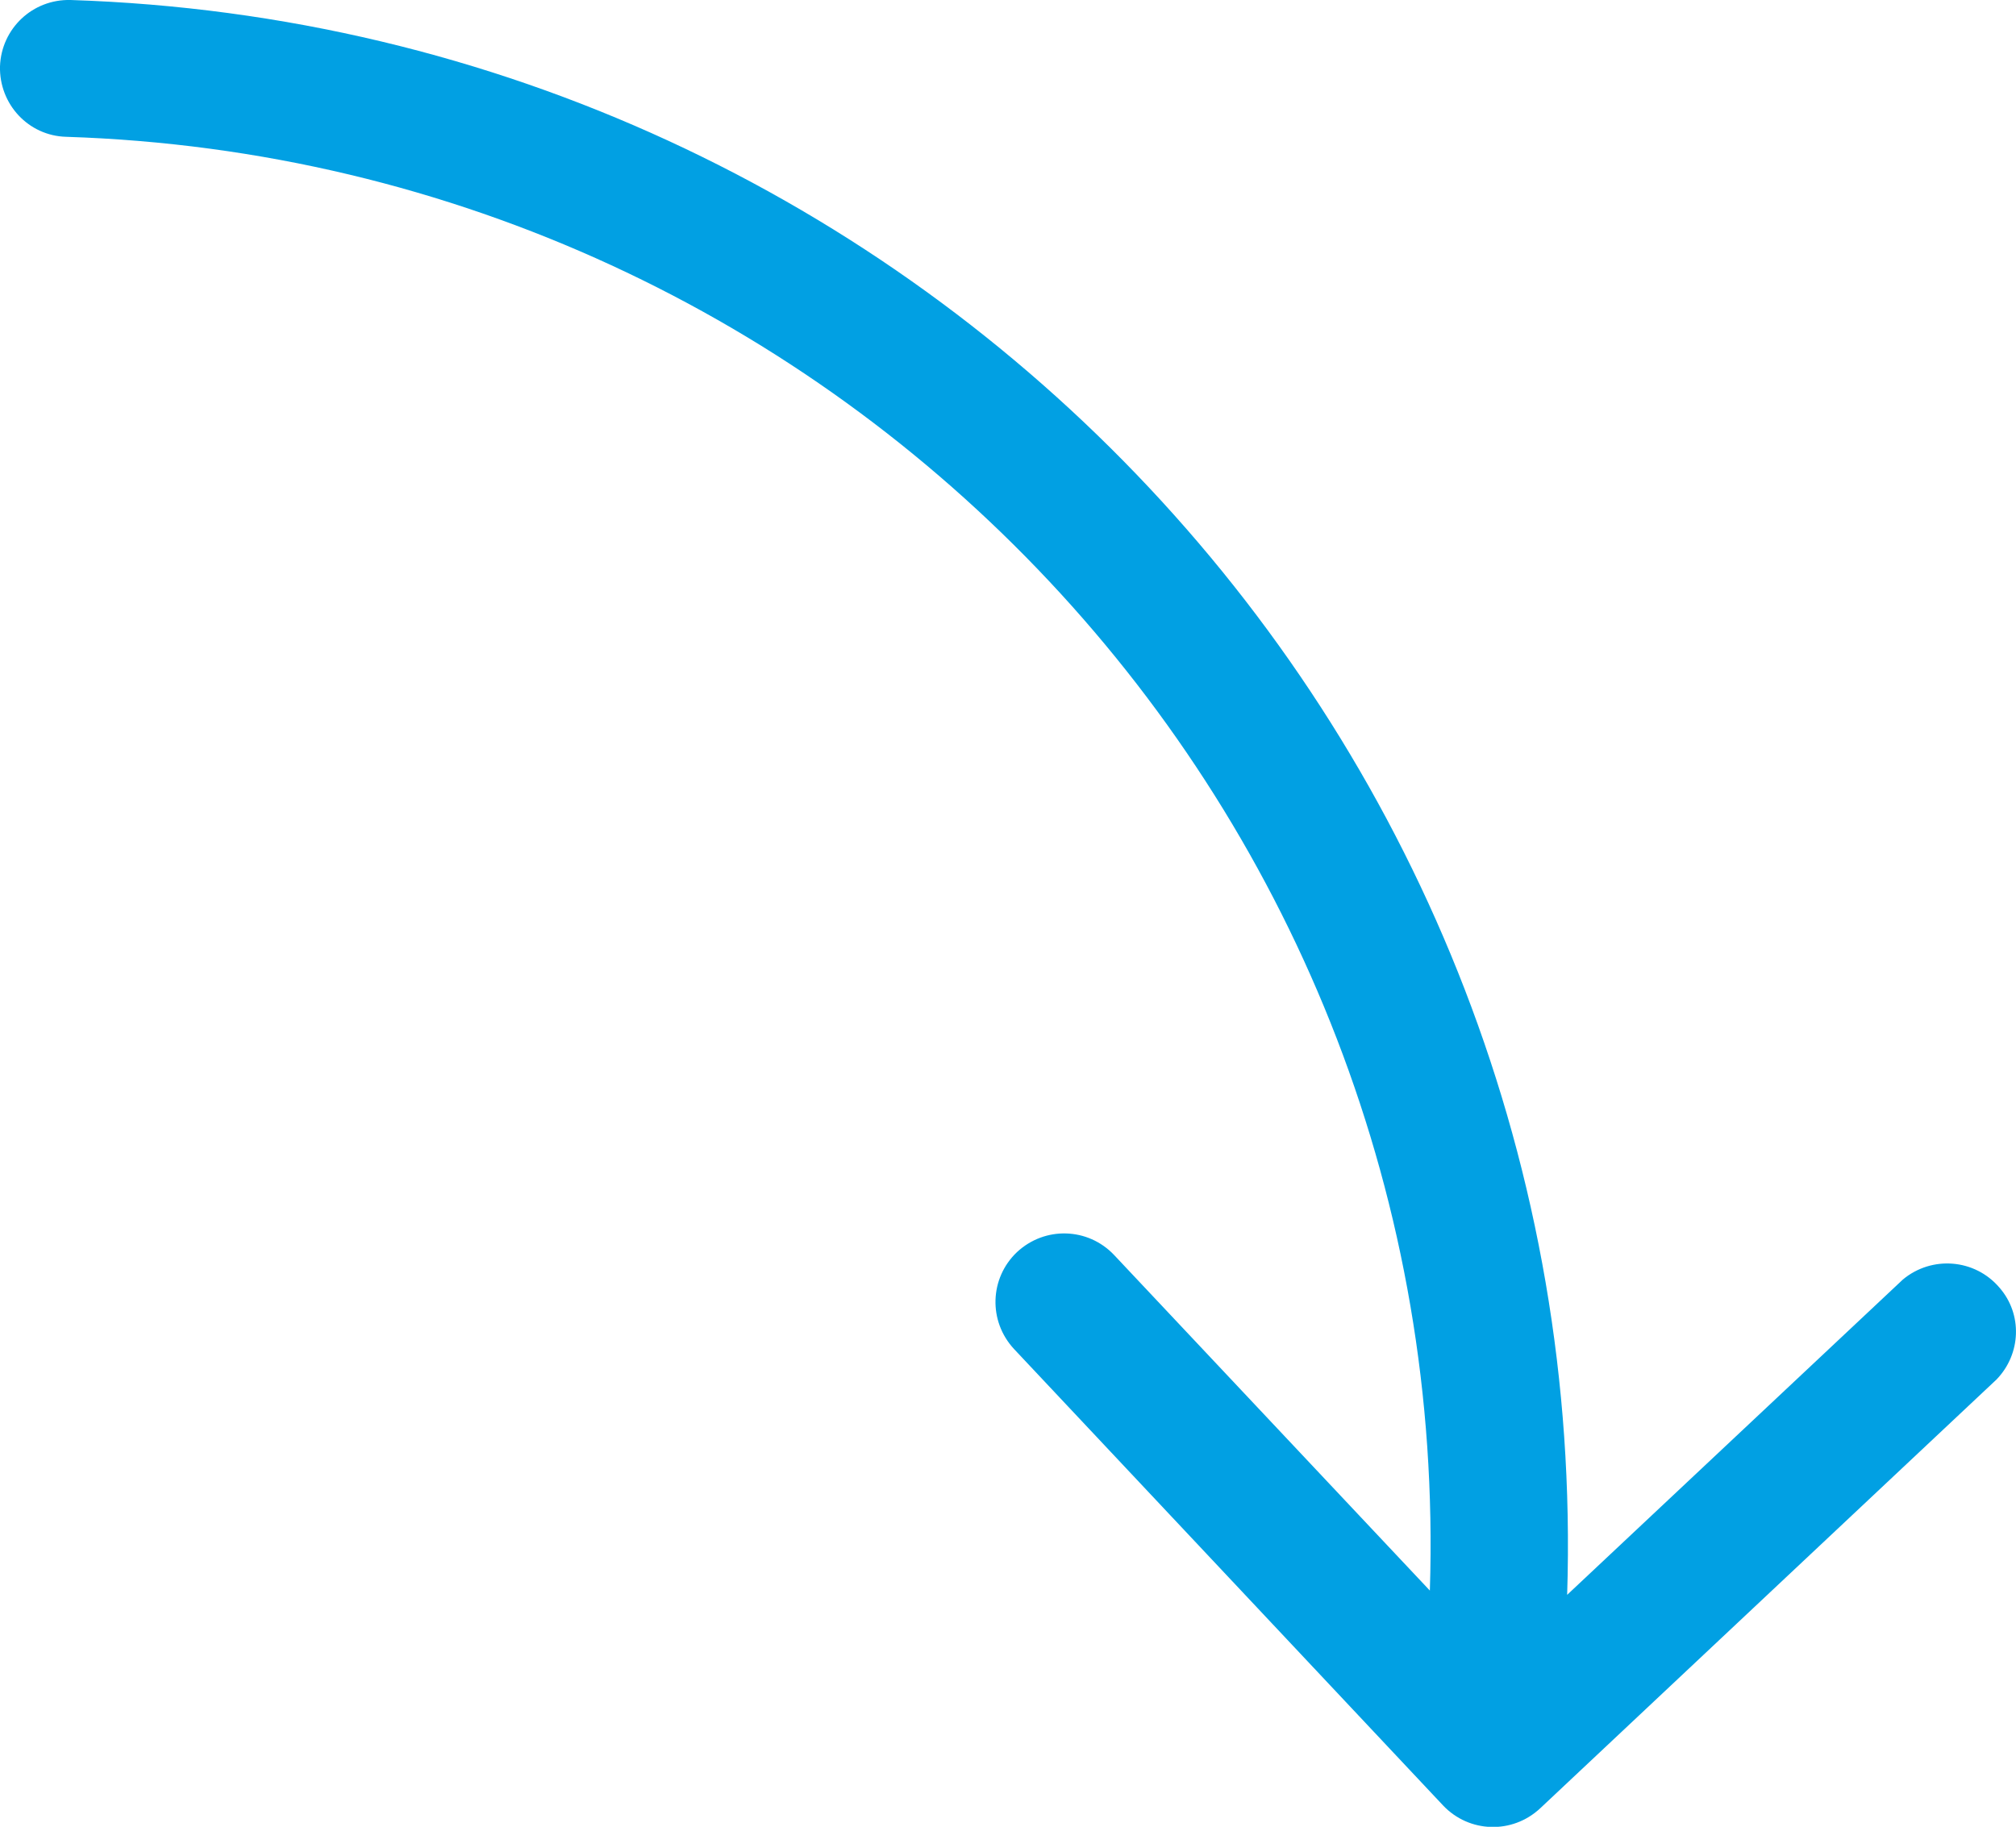 <?xml version="1.0" encoding="utf-8"?>
<!-- Generator: Adobe Illustrator 27.6.1, SVG Export Plug-In . SVG Version: 6.00 Build 0)  -->
<svg version="1.1" id="Layer_1" xmlns="http://www.w3.org/2000/svg" xmlns:xlink="http://www.w3.org/1999/xlink" x="0px" y="0px"
	 viewBox="0 0 425.8 385.9" style="enable-background:new 0 0 425.8 385.9;" xml:space="preserve">
<style type="text/css">
	.st0{fill:#01A0E3;}
</style>
<g>
	<path class="st0" d="M0,14c-0.2,8,6,14.7,14,14.9c164.3,5.3,293.3,142.7,288,307.1l-66.7-70.9c-5.5-5.8-14.6-6.1-20.5-0.6
		c-5.8,5.5-6.1,14.6-0.6,20.5l90.6,96.4c0,0,0,0,0,0c5.5,5.8,14.6,6.1,20.5,0.6l96.4-90.6c5.2-5.4,5.5-13.8,0.6-19.4
		c-5.2-6.1-14.3-6.8-20.4-1.7L331,336.9C336.7,156.6,195.2,5.8,14.9,0C6.9-0.2,0.3,6,0,14z"/>
</g>
</svg>
